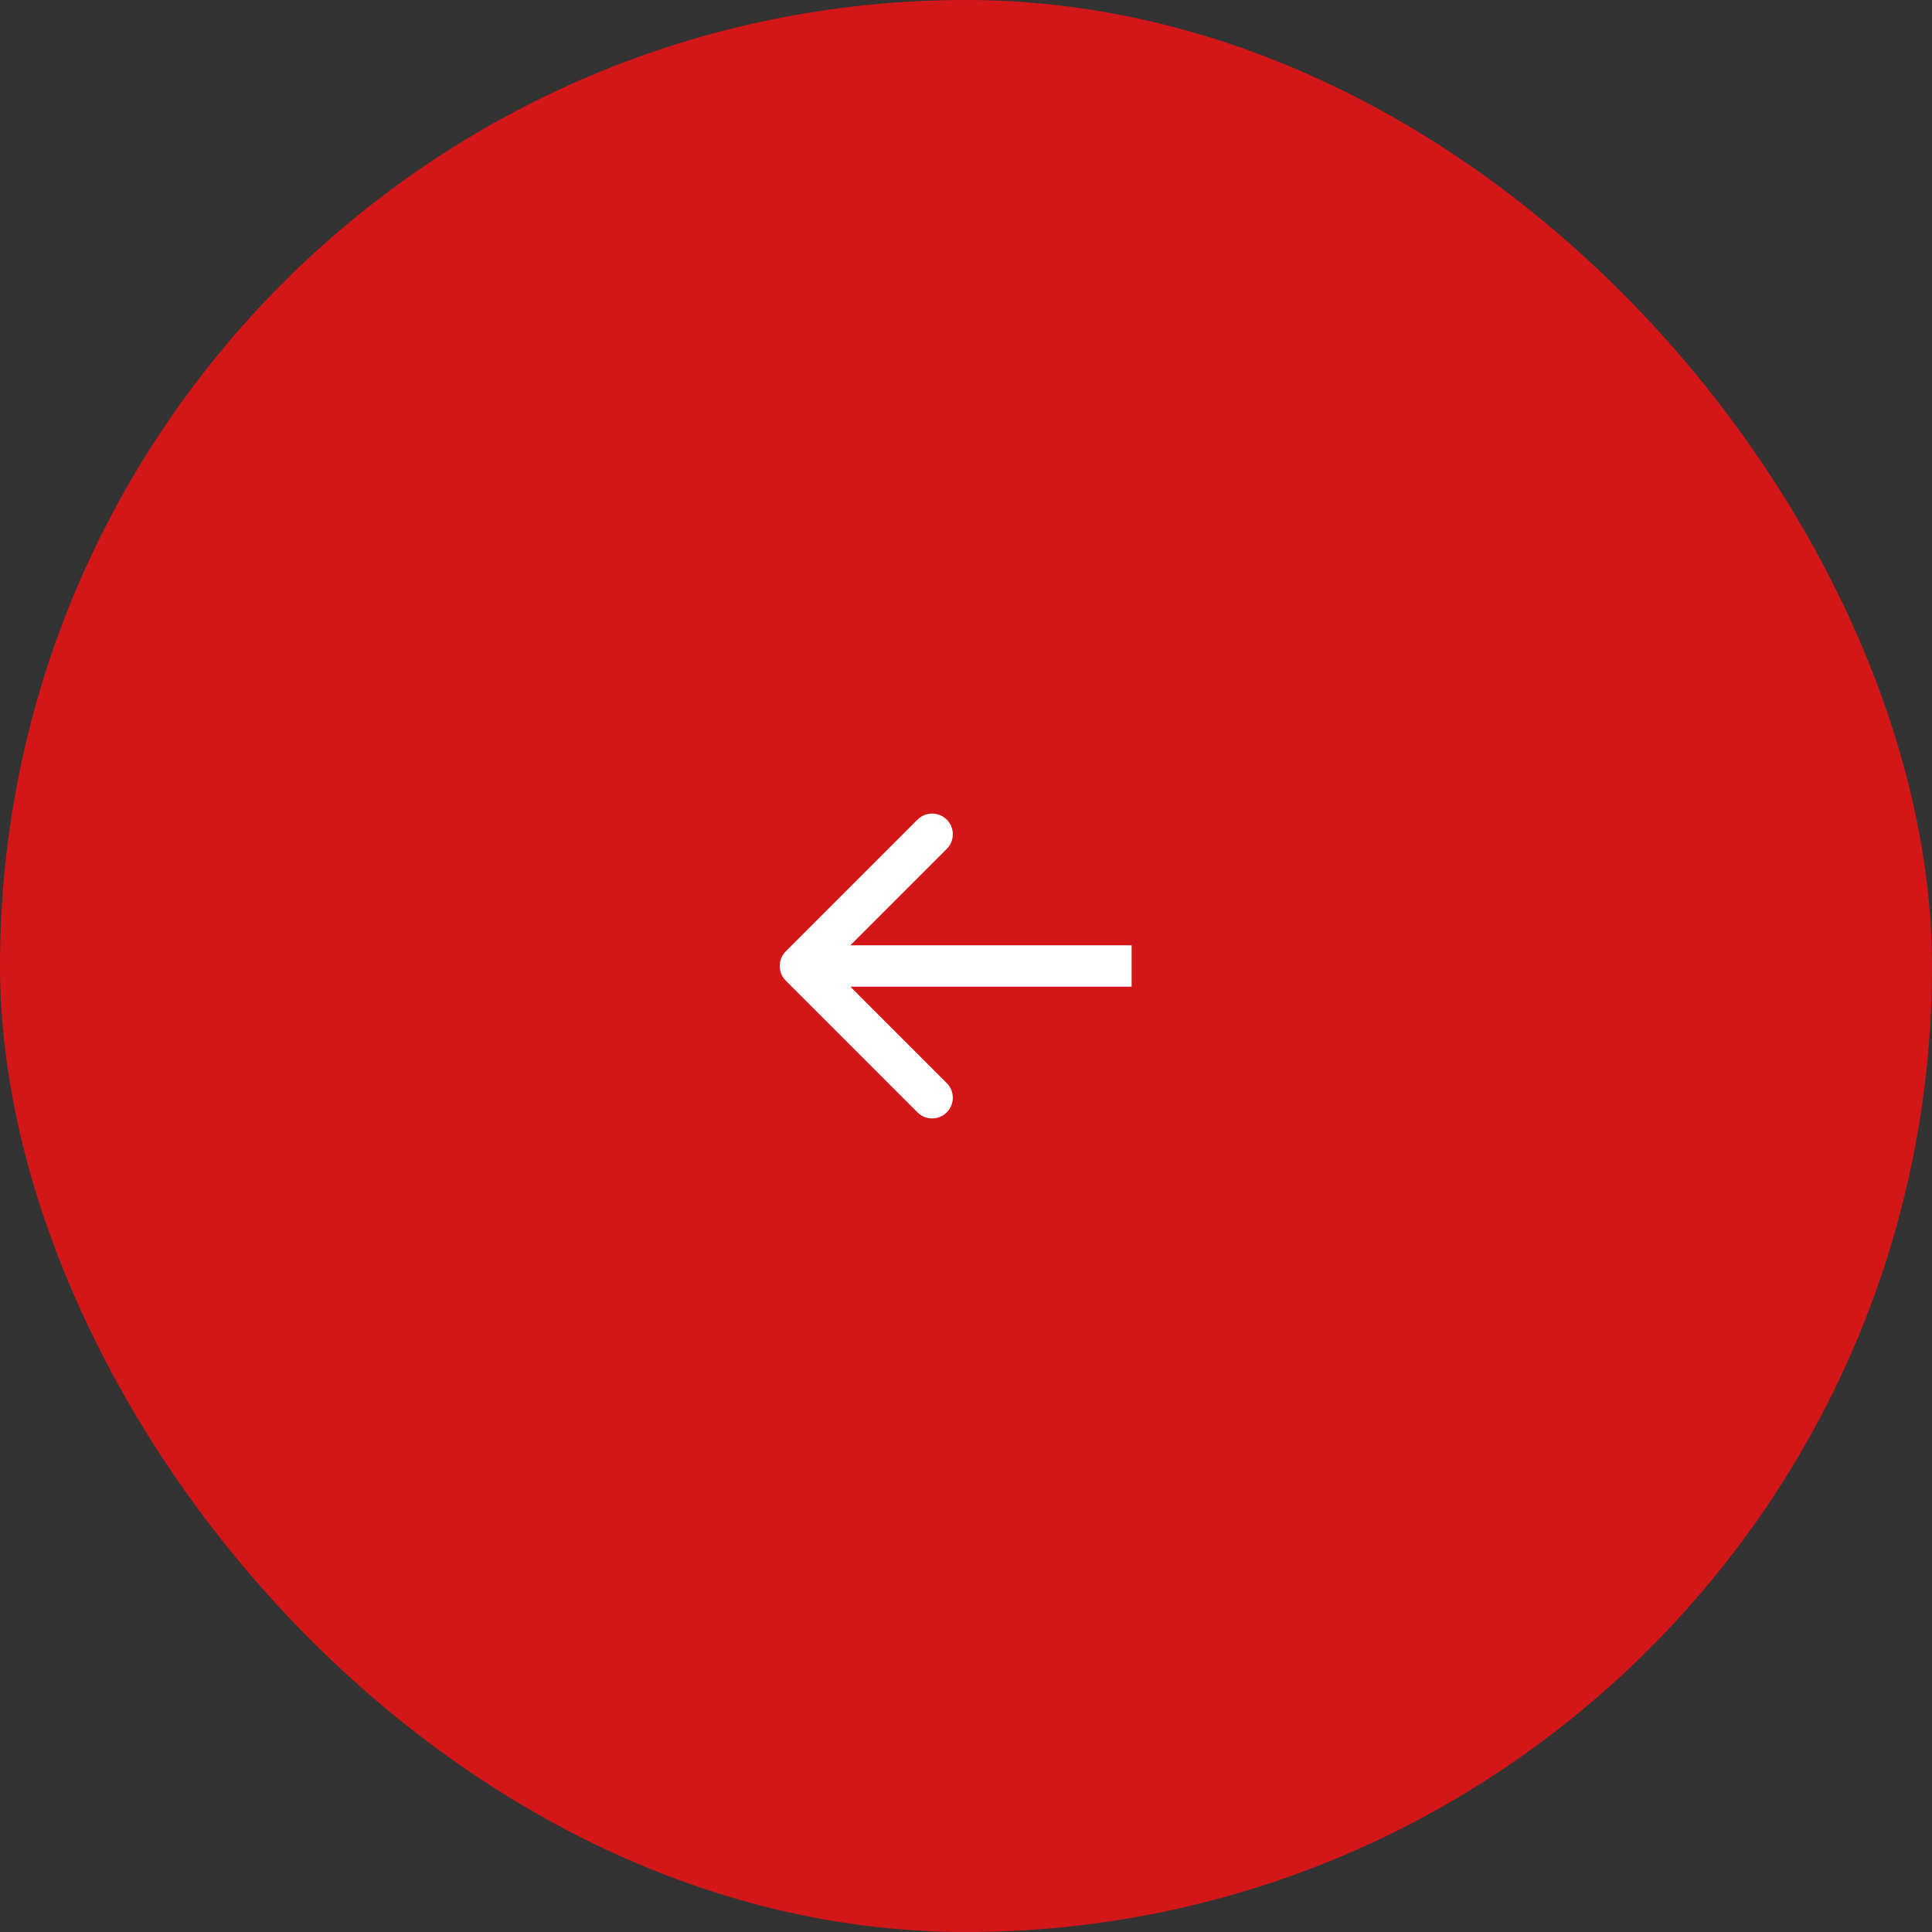 <svg width="70" height="70" viewBox="0 0 70 70" fill="none" xmlns="http://www.w3.org/2000/svg">
<rect x="0" y="0" width="70" height="70" fill="#333333" stroke="none"/>
<rect width="70" height="70" rx="35" fill="#D31618"/>
<path d="M28.47 34.47C28.177 34.763 28.177 35.237 28.47 35.53L33.243 40.303C33.535 40.596 34.01 40.596 34.303 40.303C34.596 40.01 34.596 39.535 34.303 39.243L30.061 35L34.303 30.757C34.596 30.465 34.596 29.99 34.303 29.697C34.01 29.404 33.535 29.404 33.243 29.697L28.47 34.47ZM41 34.25L29 34.25L29 35.75L41 35.75L41 34.25Z" fill="white"/>
</svg>
